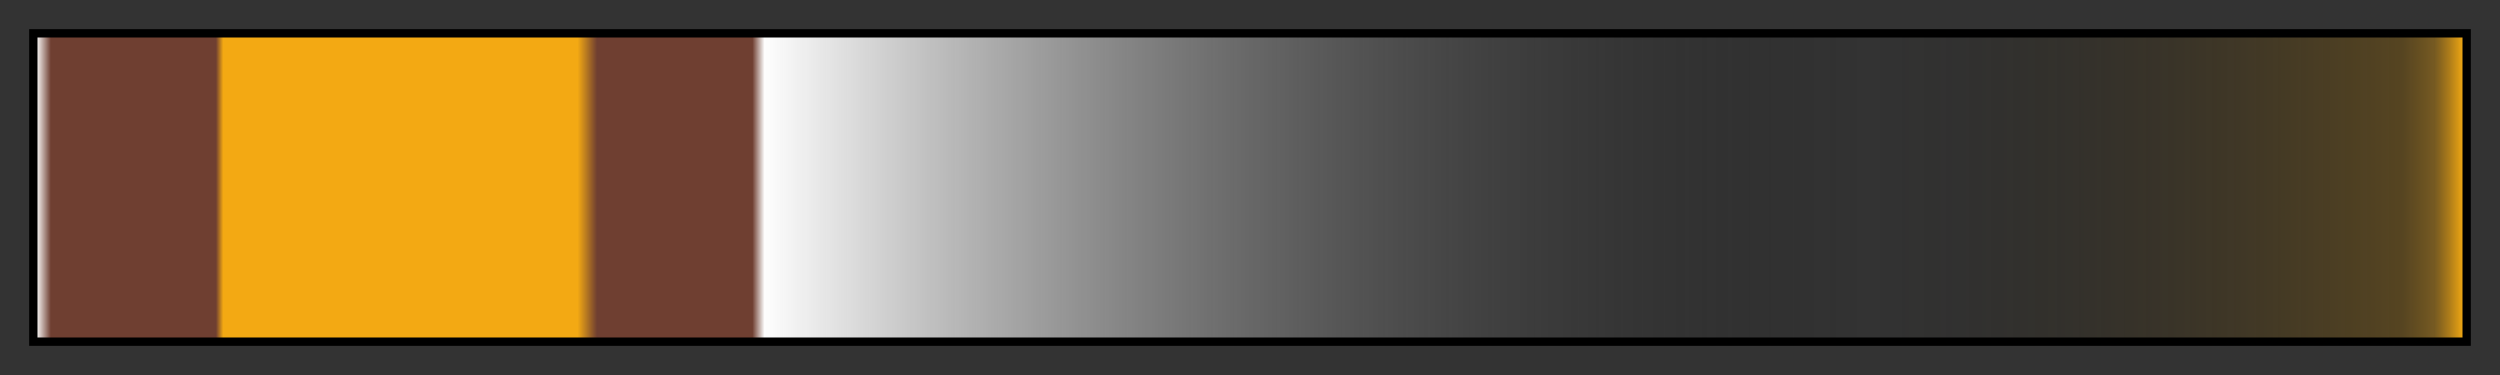 <svg height="45" viewBox="0 0 300 45" width="300" xmlns="http://www.w3.org/2000/svg" xmlns:xlink="http://www.w3.org/1999/xlink"><rect x="0" y="0" width="300" height="45" fill="#333333" stroke="none"/><linearGradient id="a" gradientUnits="objectBoundingBox" spreadMethod="pad" x1="0%" x2="100%" y1="0%" y2="0%"><stop offset="0" stop-color="#fdfdfd"/><stop offset=".006" stop-color="#6f3f31"/><stop offset=".074" stop-color="#6f3f31"/><stop offset=".077" stop-color="#f3a913"/><stop offset=".223" stop-color="#f3a913"/><stop offset=".231" stop-color="#6f3f31"/><stop offset=".295" stop-color="#6f3f31"/><stop offset=".3" stop-color="#fdfdfd"/><stop offset=".303" stop-color="#fbfbfb"/><stop offset=".752" stop-color="#070707" stop-opacity=".006"/><stop offset=".755" stop-color="#080807" stop-opacity="0"/><stop offset=".975" stop-color="#7d580d" stop-opacity=".473"/><stop offset=".988" stop-color="#b88010" stop-opacity=".5"/><stop offset="1" stop-color="#f3a913"/></linearGradient><path d="m4 4h292v37h-292z" fill="url(#a)" stroke="#000"/></svg>